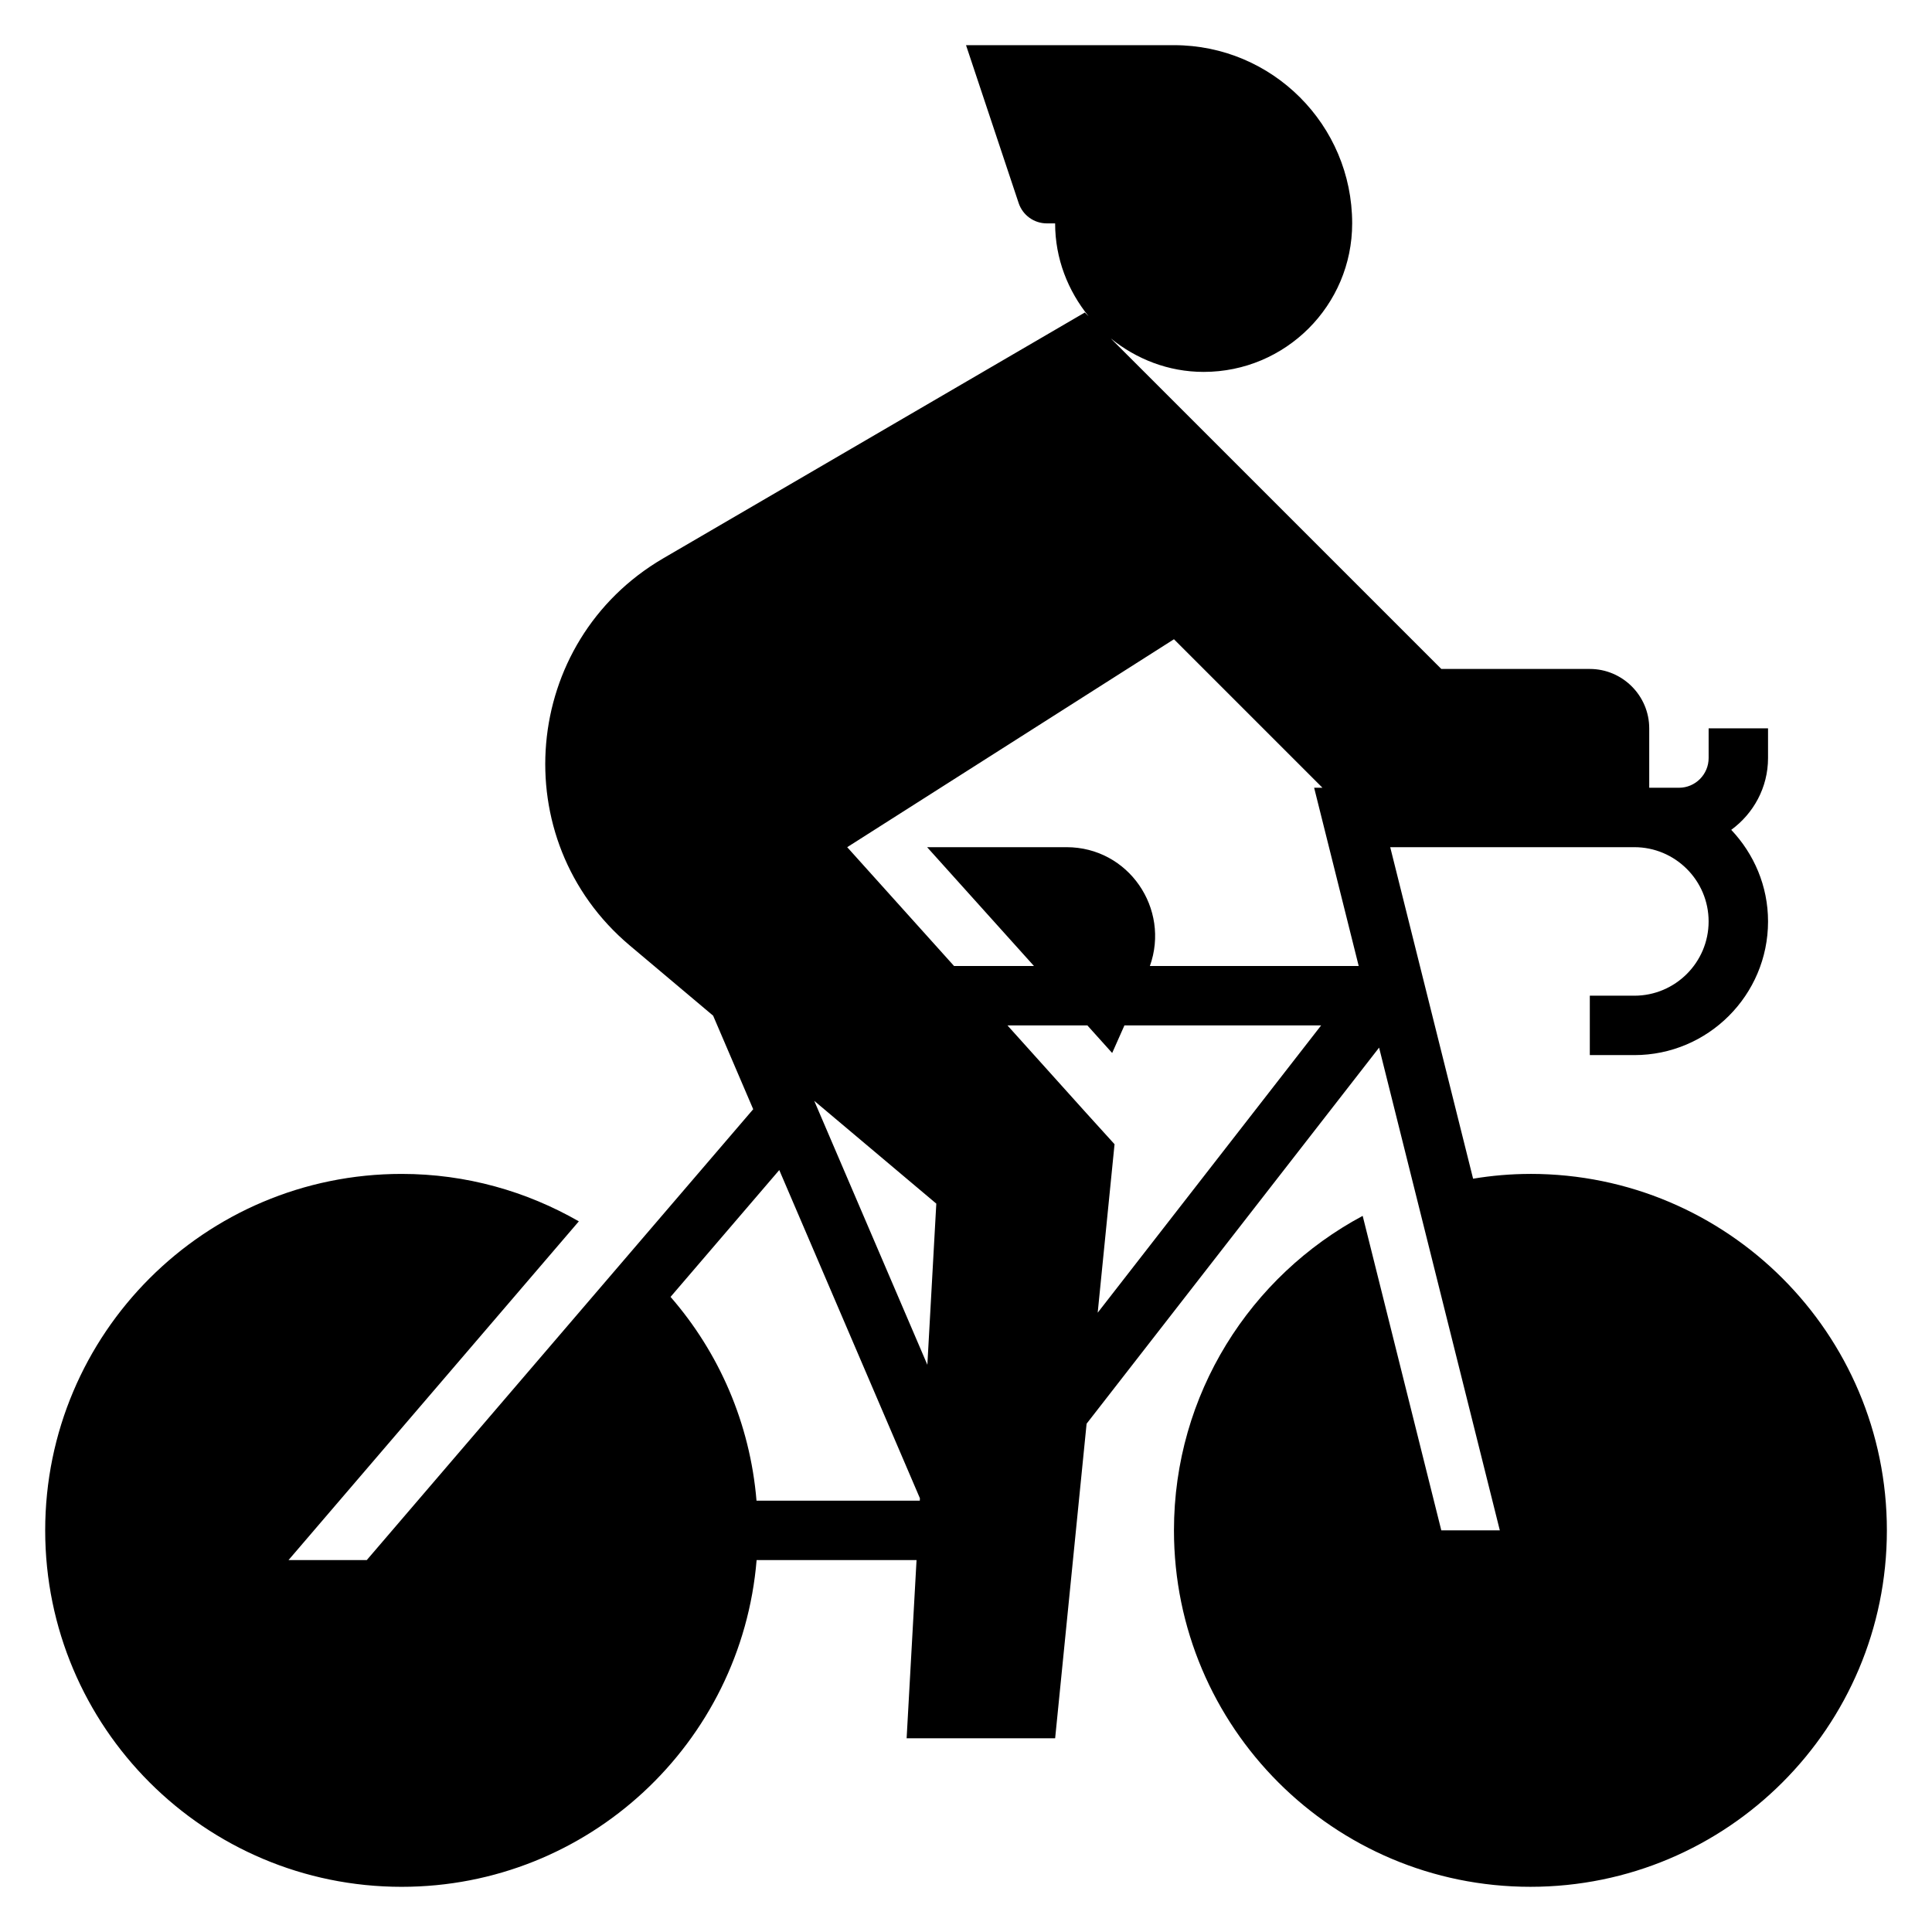 <?xml version="1.0" encoding="UTF-8"?>
<!-- Uploaded to: ICON Repo, www.svgrepo.com, Generator: ICON Repo Mixer Tools -->
<svg fill="#000000" width="800px" height="800px" version="1.1" viewBox="144 144 512 512" xmlns="http://www.w3.org/2000/svg">
 <path d="m549.57 455.1c-5.18 0-10.242 0.449-15.184 1.266l-21.965-87.855h64.699c10.855 0 19.68 8.832 19.68 19.68 0.004 10.848-8.824 19.68-19.68 19.68h-11.805v15.742h11.809c19.531 0 35.426-15.895 35.426-35.426 0-9.406-3.746-17.918-9.754-24.27 5.879-4.297 9.75-11.199 9.75-19.023v-7.871h-15.742v7.871c0 4.336-3.527 7.871-7.871 7.871h-7.871v-15.742c0-8.66-7.086-15.742-15.742-15.742h-39.359l-87.613-87.613c6.762 5.473 15.254 8.891 24.633 8.891 21.734 0 39.359-17.625 39.359-39.359 0-26.086-21.145-47.23-47.23-47.23h-55.105l13.949 41.848c1.07 3.215 4.078 5.383 7.469 5.383h2.195c0 9.375 3.418 17.871 8.887 24.633l-0.934-0.938-0.078-0.082-111.78 65.18c-37.551 21.965-42.117 74.547-8.816 102.57l22.09 18.602 10.621 24.789-102.41 119.48h-20.734l76.934-89.766c-13.84-7.949-29.844-12.57-46.957-12.57-52.168 0-94.465 42.297-94.465 94.465 0 52.168 42.297 94.465 94.465 94.465 49.516 0 90.055-38.117 94.07-86.594h42.383l-2.629 47.234h39.359l8.336-83.371 77.516-99.668 31.992 127.93h-15.508l-20.836-83.34c-29.746 15.902-50.012 47.246-50.012 83.34 0 52.168 42.297 94.465 94.465 94.465 52.168 0 94.465-42.297 94.465-94.465 0-52.168-42.297-94.465-94.465-94.465zm-157.44 7.875-2.371 42.707-29.977-69.949zm-47.648 78.719c-1.715-20.586-9.973-39.289-22.781-54.004l28.812-33.613 37.273 86.977-0.031 0.641zm90.418-49.816 4.465-44.648-7.637-8.422-20.742-23.066h21.176l6.574 7.312 3.25-7.312h52.129zm13.832-91.879c5.414-15.16-5.629-31.488-22.098-31.488h-36.941l28.316 31.488h-21.176l-28.316-31.488 86.594-55.105 39.359 39.359h-2.211l11.809 47.23z"/>
</svg>